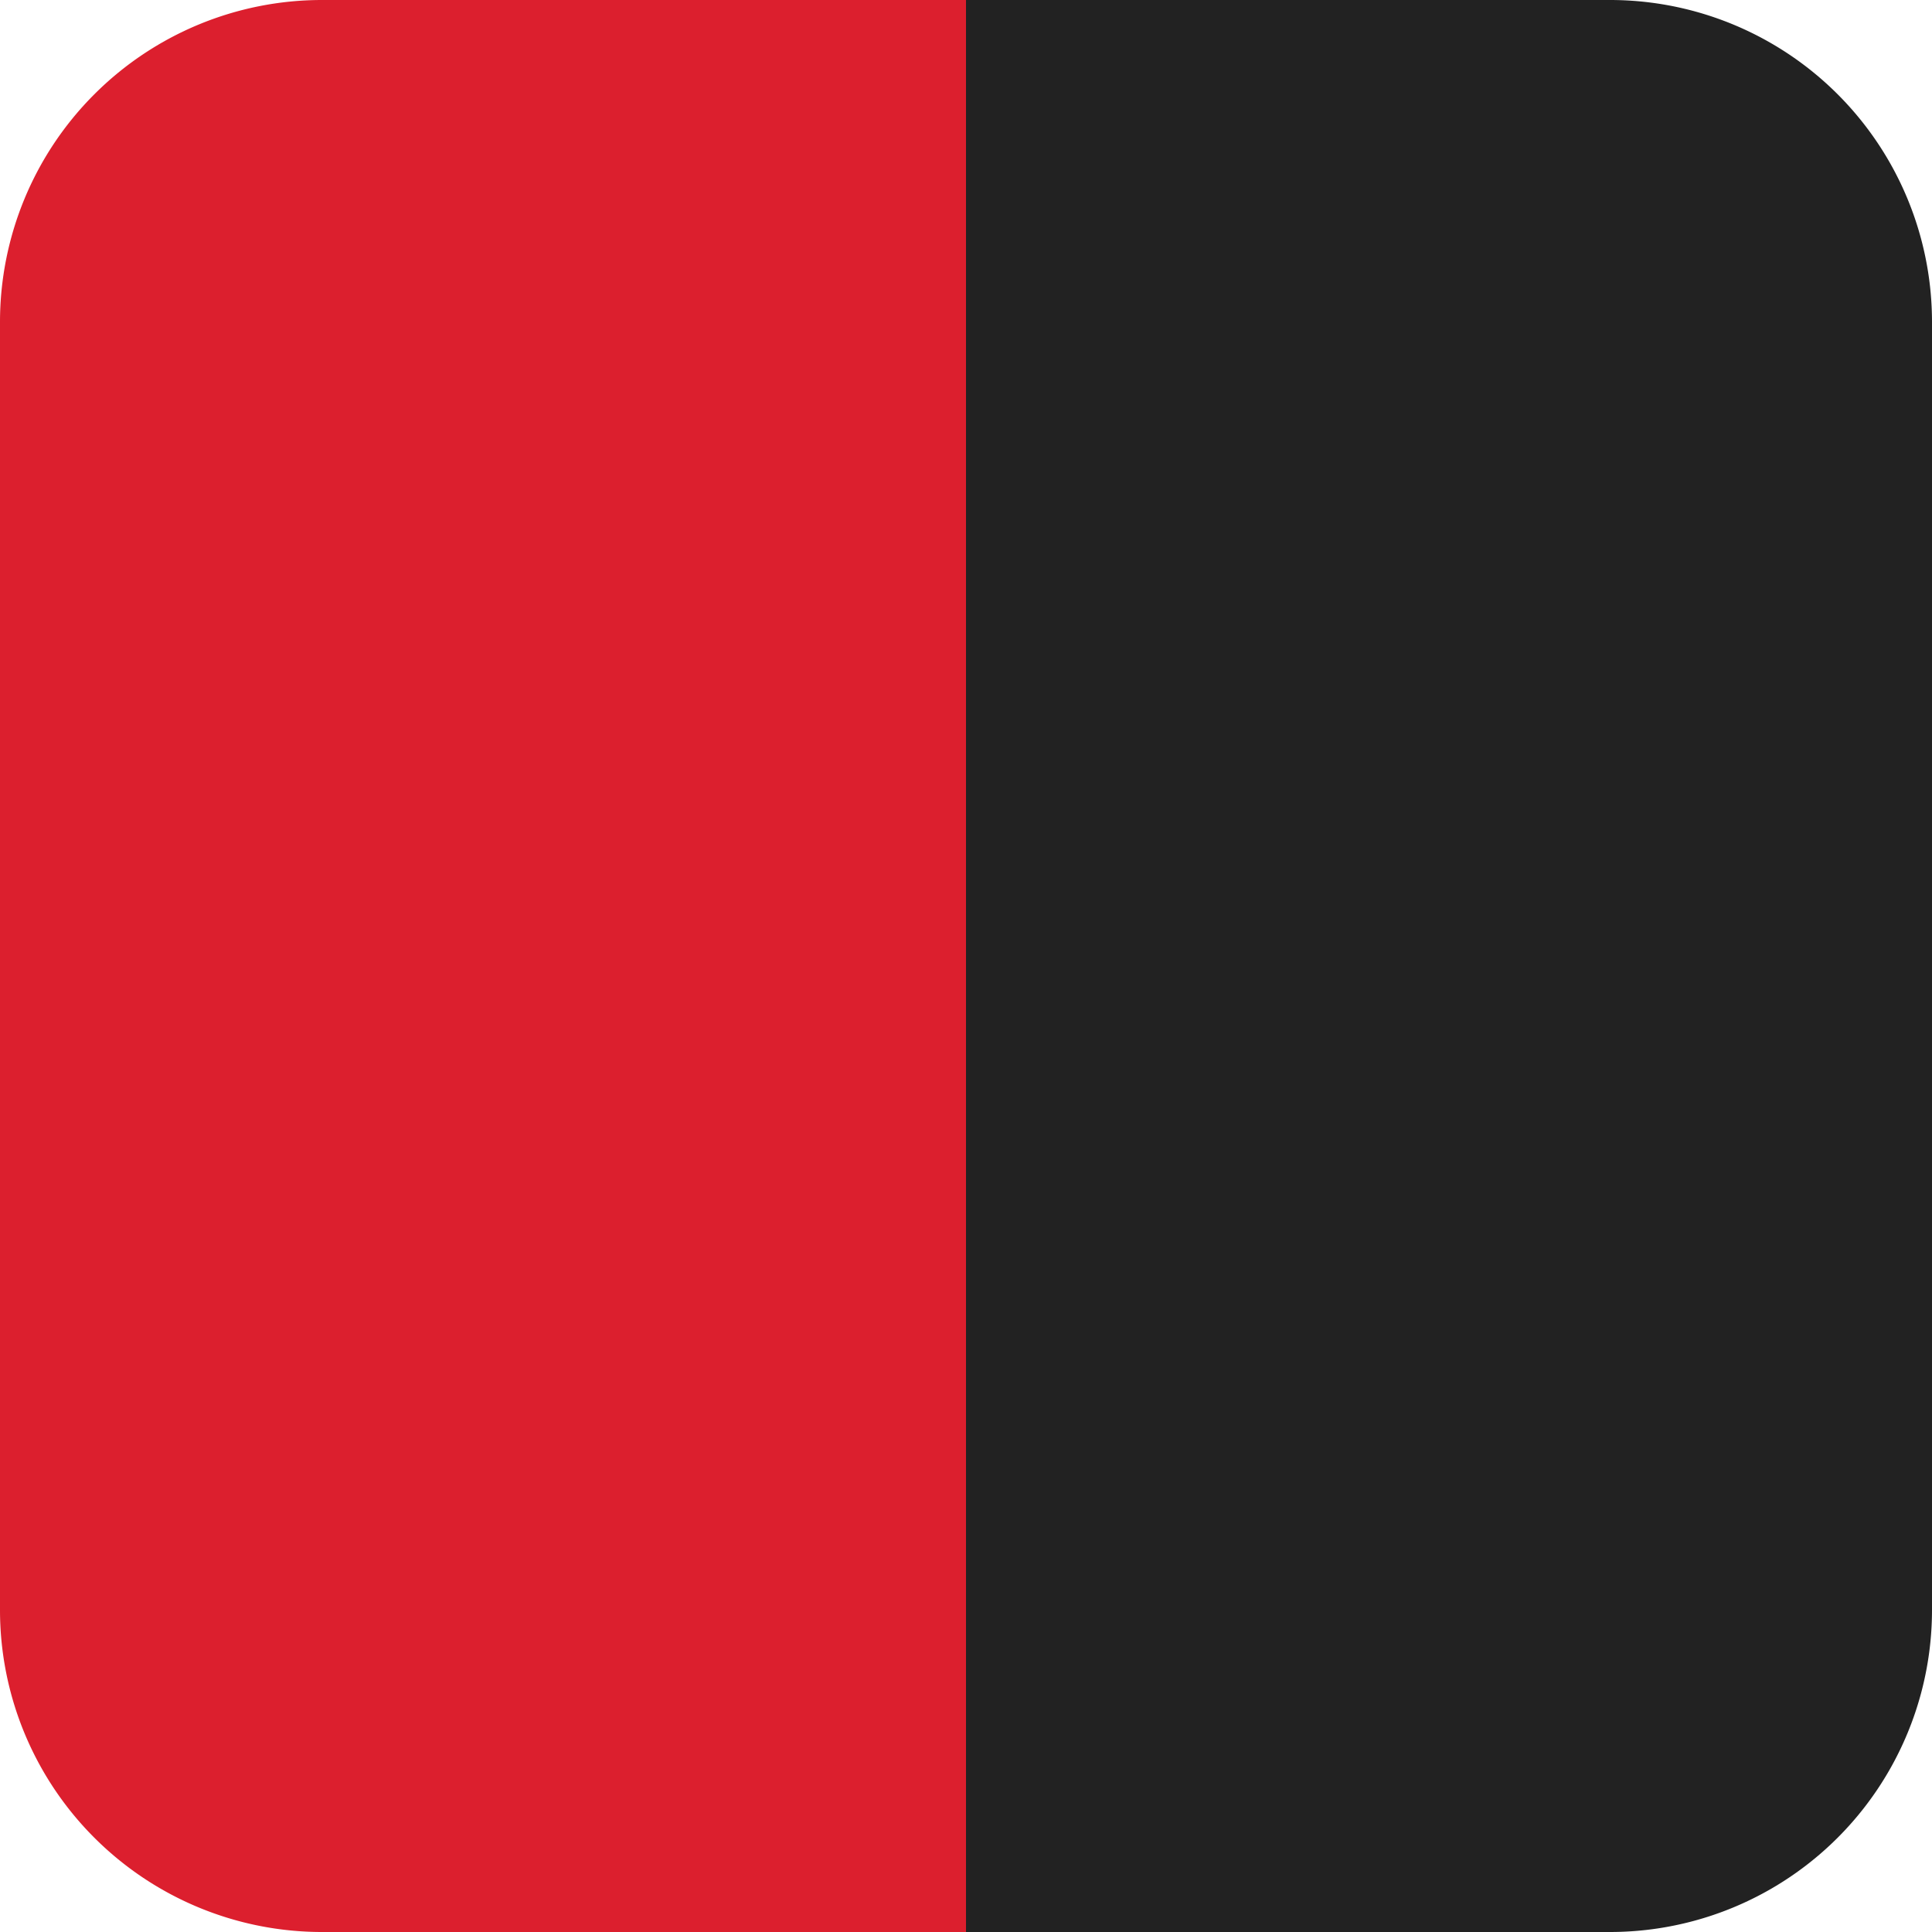 <svg id="Layer_1" data-name="Layer 1" xmlns="http://www.w3.org/2000/svg" viewBox="0 0 60 60"><defs><style>.cls-1{fill:#dc1f2e;}.cls-2{fill:#222;}</style></defs><path id="Path_1" data-name="Path 1" class="cls-1" d="M192.76,188.87h20v60h-20a10,10,0,0,1-10-10v-40A10,10,0,0,1,192.76,188.87Z" transform="translate(-182.76 -188.87)"/><path id="Path_2" data-name="Path 2" class="cls-2" d="M232.76,248.87h-20v-60h20a10,10,0,0,1,10,10v40A10,10,0,0,1,232.76,248.87Z" transform="translate(-182.76 -188.87)"/></svg>